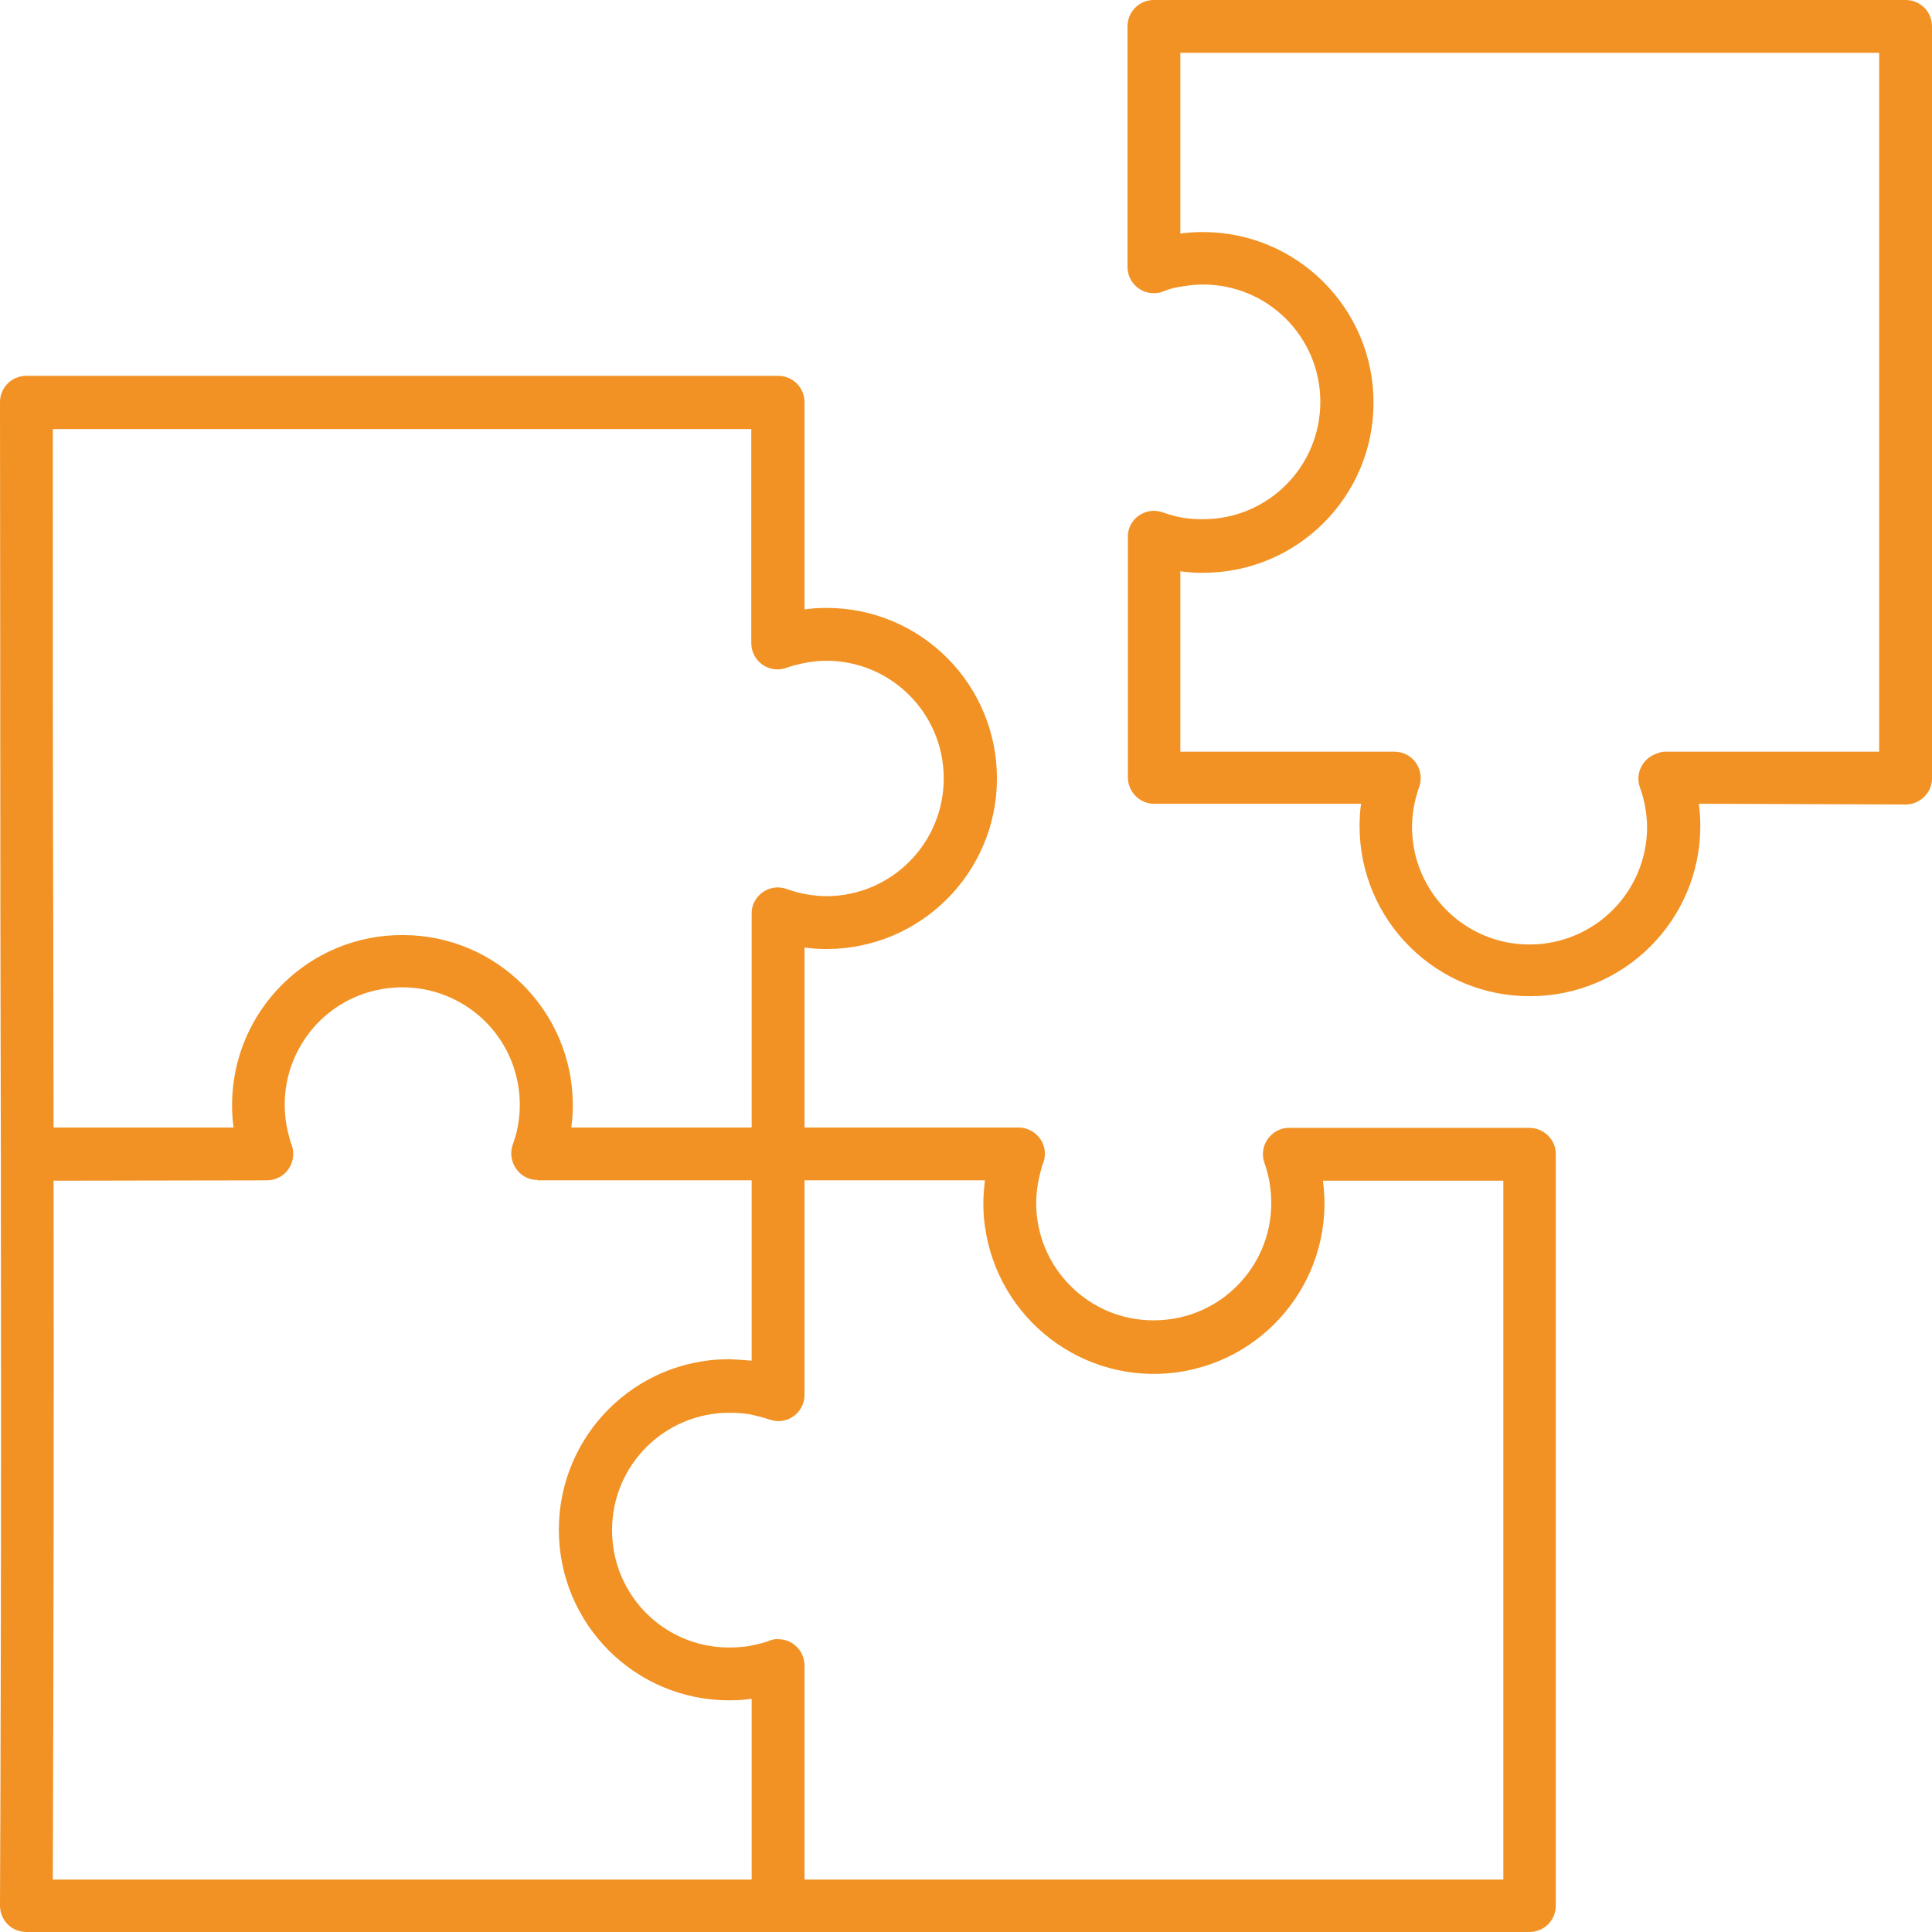 <?xml version="1.0" encoding="UTF-8"?>
<svg xmlns="http://www.w3.org/2000/svg" viewBox="0 0 512 512">
  <path clip-rule="evenodd" d="m261 312.8h-47.8v.4 56.4c0 .8-.1 1.6-.4 2.4-1.3 3.6-5.2 5.5-8.8 4.2h-.1c-1.7-.6-3.4-1-5.2-1.4-1.8-.3-3.6-.4-5.4-.4-17.2 0-31.1 13.9-31.1 31.1s13.8 31.1 31 31.1c1.8 0 3.6-.1 5.4-.4 1.6-.3 3.2-.7 4.8-1.2.9-.4 1.9-.7 2.8-.6 3.9 0 7 3.1 7 7v56.7h185.2v-185.2h-47.8c3.3 24.7-14 47.4-38.8 50.8-24.7 3.3-47.4-14-50.8-38.8-.3-2-.4-4-.4-6 0-2.1.2-4.1.4-6.1zm-47.8-14h56.7c3.8 0 7 3.1 7 6.9v.1c0 1-.2 1.9-.6 2.8-.5 1.6-.9 3.2-1.2 4.8-.3 1.8-.5 3.6-.5 5.4 0 17.2 14 31.2 31.2 31.1 17.2 0 31.1-13.9 31.1-31.1 0-3.6-.6-7.2-1.8-10.6-1.3-3.6.6-7.6 4.2-8.9.7-.3 1.5-.4 2.3-.4h63.7c3.8 0 7 3.1 7 6.9v.1 199.1c0 3.9-3.1 7-7 7h-398.3c-3.9 0-7-3.1-7-7 .4-88.9.3-176.9.1-265.2 0-53.8-.1-107.8-.1-133.2 0-3.9 3.1-7 7-7h199.2c3.9 0 7 3.1 7 7v54.9c2-.3 4-.4 6-.4 25 .1 45.1 20.4 45 45.4-.1 24.8-20.2 44.9-45 45-2 0-4-.1-6-.4zm-142.5 14c3.9 0 7-3.1 7-7 0-1-.2-2-.6-2.9-.5-1.6-.9-3.2-1.2-4.8-2.9-17 8.4-33.1 25.4-36s33.1 8.4 36 25.4c.6 3.5.6 7.1 0 10.6-.3 1.8-.8 3.5-1.4 5.2-1.3 3.6.6 7.7 4.2 9 .8.3 1.6.4 2.4.4v.1h56.7v.4 47.4c-2-.2-4-.3-6-.4-24.9 0-45.1 20.2-45.1 45.2s20.2 45.2 45.1 45.2c2 0 4-.1 6-.4v47.9h-185.2c.2-62.1.3-123.7.2-185.2zm434.3-99.6c3.8 0 7-3.1 7-6.9v-.1-199.2c0-3.9-3.1-7-7-7h-199.2c-3.9 0-7 3.1-7 7v63.7c0 3.9 3.1 7 7 7 1 0 1.9-.2 2.8-.6 1.5-.6 3.1-1 4.8-1.2 1.8-.3 3.6-.5 5.4-.5 17.2 0 31.1 13.9 31.1 31.1s-13.9 31.1-31.1 31.1c-1.8 0-3.6-.1-5.4-.4s-3.5-.8-5.2-1.4c-3.6-1.3-7.6.5-8.9 4.1-.3.8-.4 1.6-.4 2.5v63.6c0 3.8 3.1 7 6.9 7h.1 54.8c-.3 2-.4 4-.4 6.1.1 24.9 20.4 45.1 45.4 44.9 24.8-.1 44.8-20.2 44.9-44.9 0-2-.1-4.1-.4-6.1zm-63.7-14h56.7v-185.2h-185.2v47.9c2-.3 4-.4 6-.4 24.9 0 45.2 20.2 45.2 45.2 0 24.9-20.2 45.1-45.2 45.1-2 0-4-.1-6-.4v47.8h56.7c3.9 0 7 3.1 7 7 0 1-.2 2-.6 2.9-1.1 3.3-1.7 6.7-1.7 10.2.1 17.2 14.1 31.1 31.3 31 17.1-.1 30.9-13.9 31-31 0-1.8-.2-3.6-.5-5.4s-.8-3.5-1.4-5.2c-1.3-3.6.6-7.6 4.2-8.9.9-.4 1.7-.6 2.5-.6zm-427.1 99.6h47.7c-.3-2-.4-4-.4-6.1.1-24.9 20.4-45.1 45.4-44.9 24.8.1 44.8 20.2 44.9 44.9 0 2-.1 4.1-.4 6.1h47.8v-56.7c0-.8.1-1.6.4-2.4 1.4-3.6 5.3-5.4 8.9-4.1 1.7.6 3.4 1.1 5.2 1.4s3.6.5 5.4.5c17.2-.1 31.1-14.1 31-31.4-.1-17.1-13.9-30.9-31-31-1.8 0-3.6.2-5.4.5-1.6.3-3.2.7-4.8 1.2-.9.4-1.9.6-2.8.6-3.9 0-7-3.1-7-7v-56.7h-185.1c0 59.4 0 92.8.1 126.2 0 19.6.1 39.3.1 58.9z" fill="#f29224" fill-rule="evenodd"></path>
</svg>
